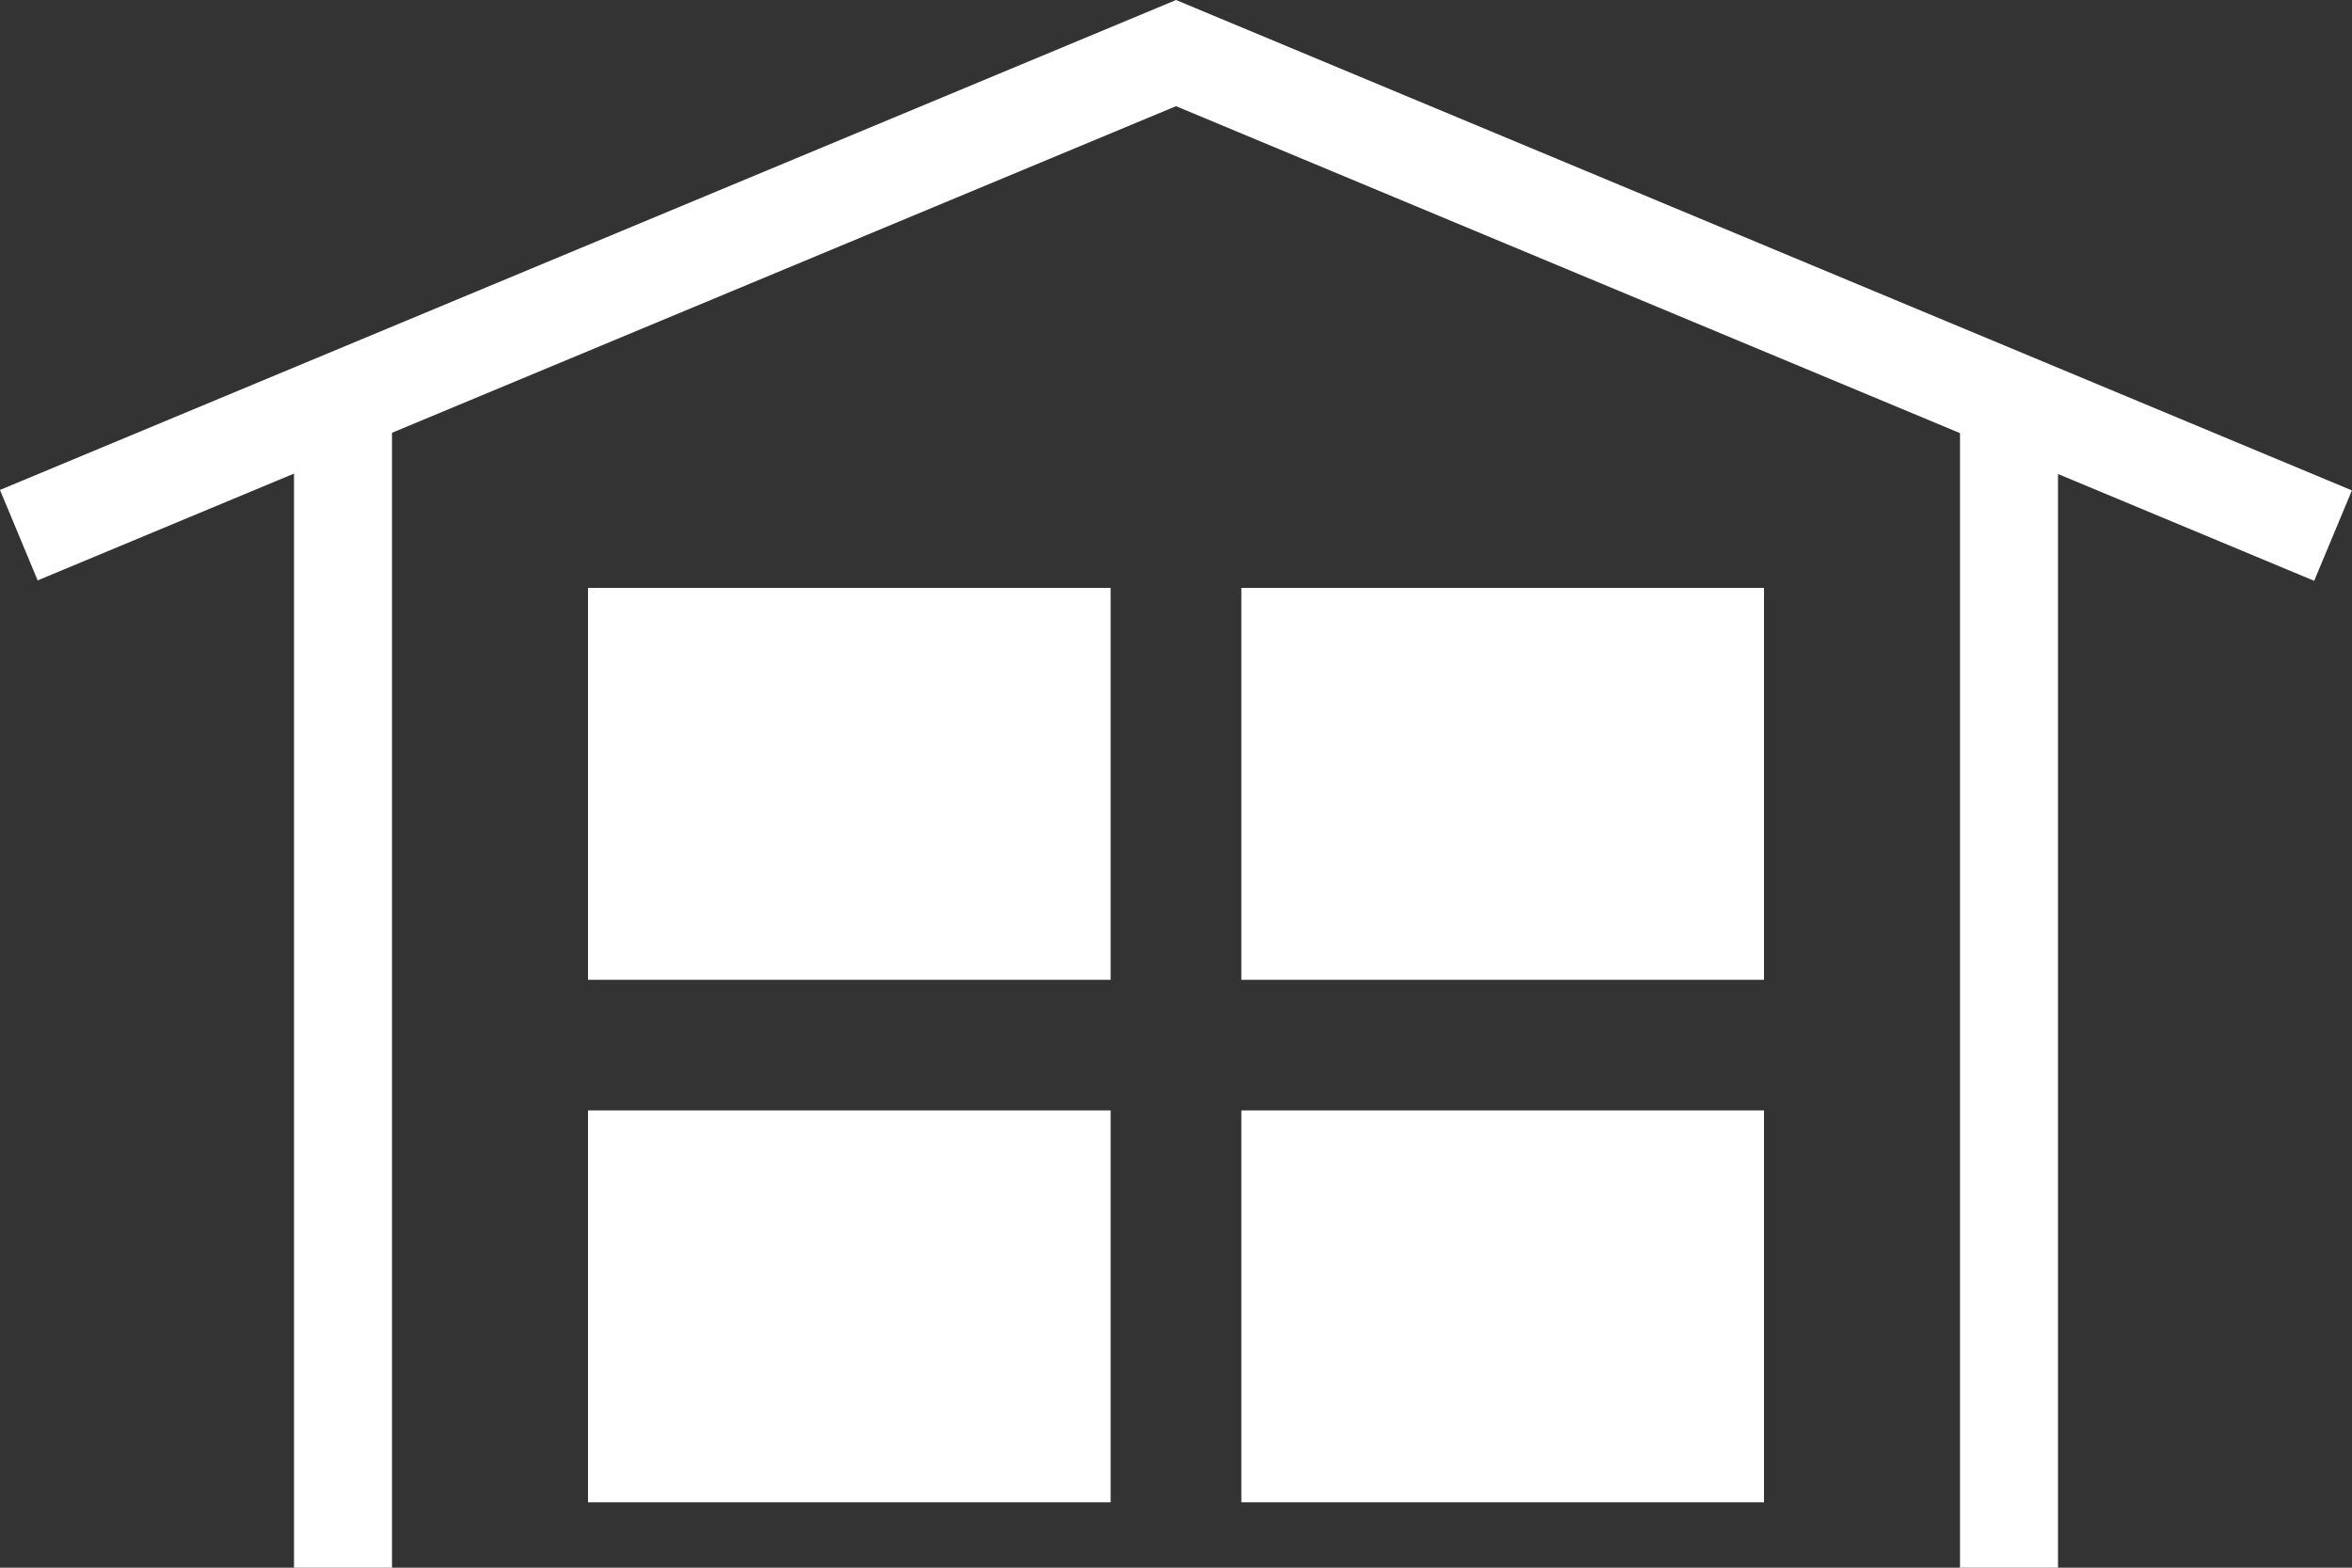 <svg width="24" height="16" viewBox="0 0 24 16" fill="none" xmlns="http://www.w3.org/2000/svg">
<rect x="0" y="0" width="24" height="16" fill="#333333" stroke="none"/>
<rect x="6" y="6" width="5.333" height="4" fill="white"/>
<rect x="12.667" y="6" width="5.333" height="4" fill="white"/>
<rect x="6" y="11.333" width="5.333" height="4" fill="white"/>
<rect x="12.667" y="11.333" width="5.333" height="4" fill="white"/>
<line x1="3.5" y1="16" x2="3.5" y2="4" stroke="white"/>
<line x1="20.5" y1="16" x2="20.5" y2="4" stroke="white"/>
<line x1="12.192" y1="0.462" x2="0.192" y2="5.462" stroke="white"/>
<line y1="-0.5" x2="13" y2="-0.5" transform="matrix(0.923 0.385 0.385 -0.923 12 0)" stroke="white"/>
</svg>
